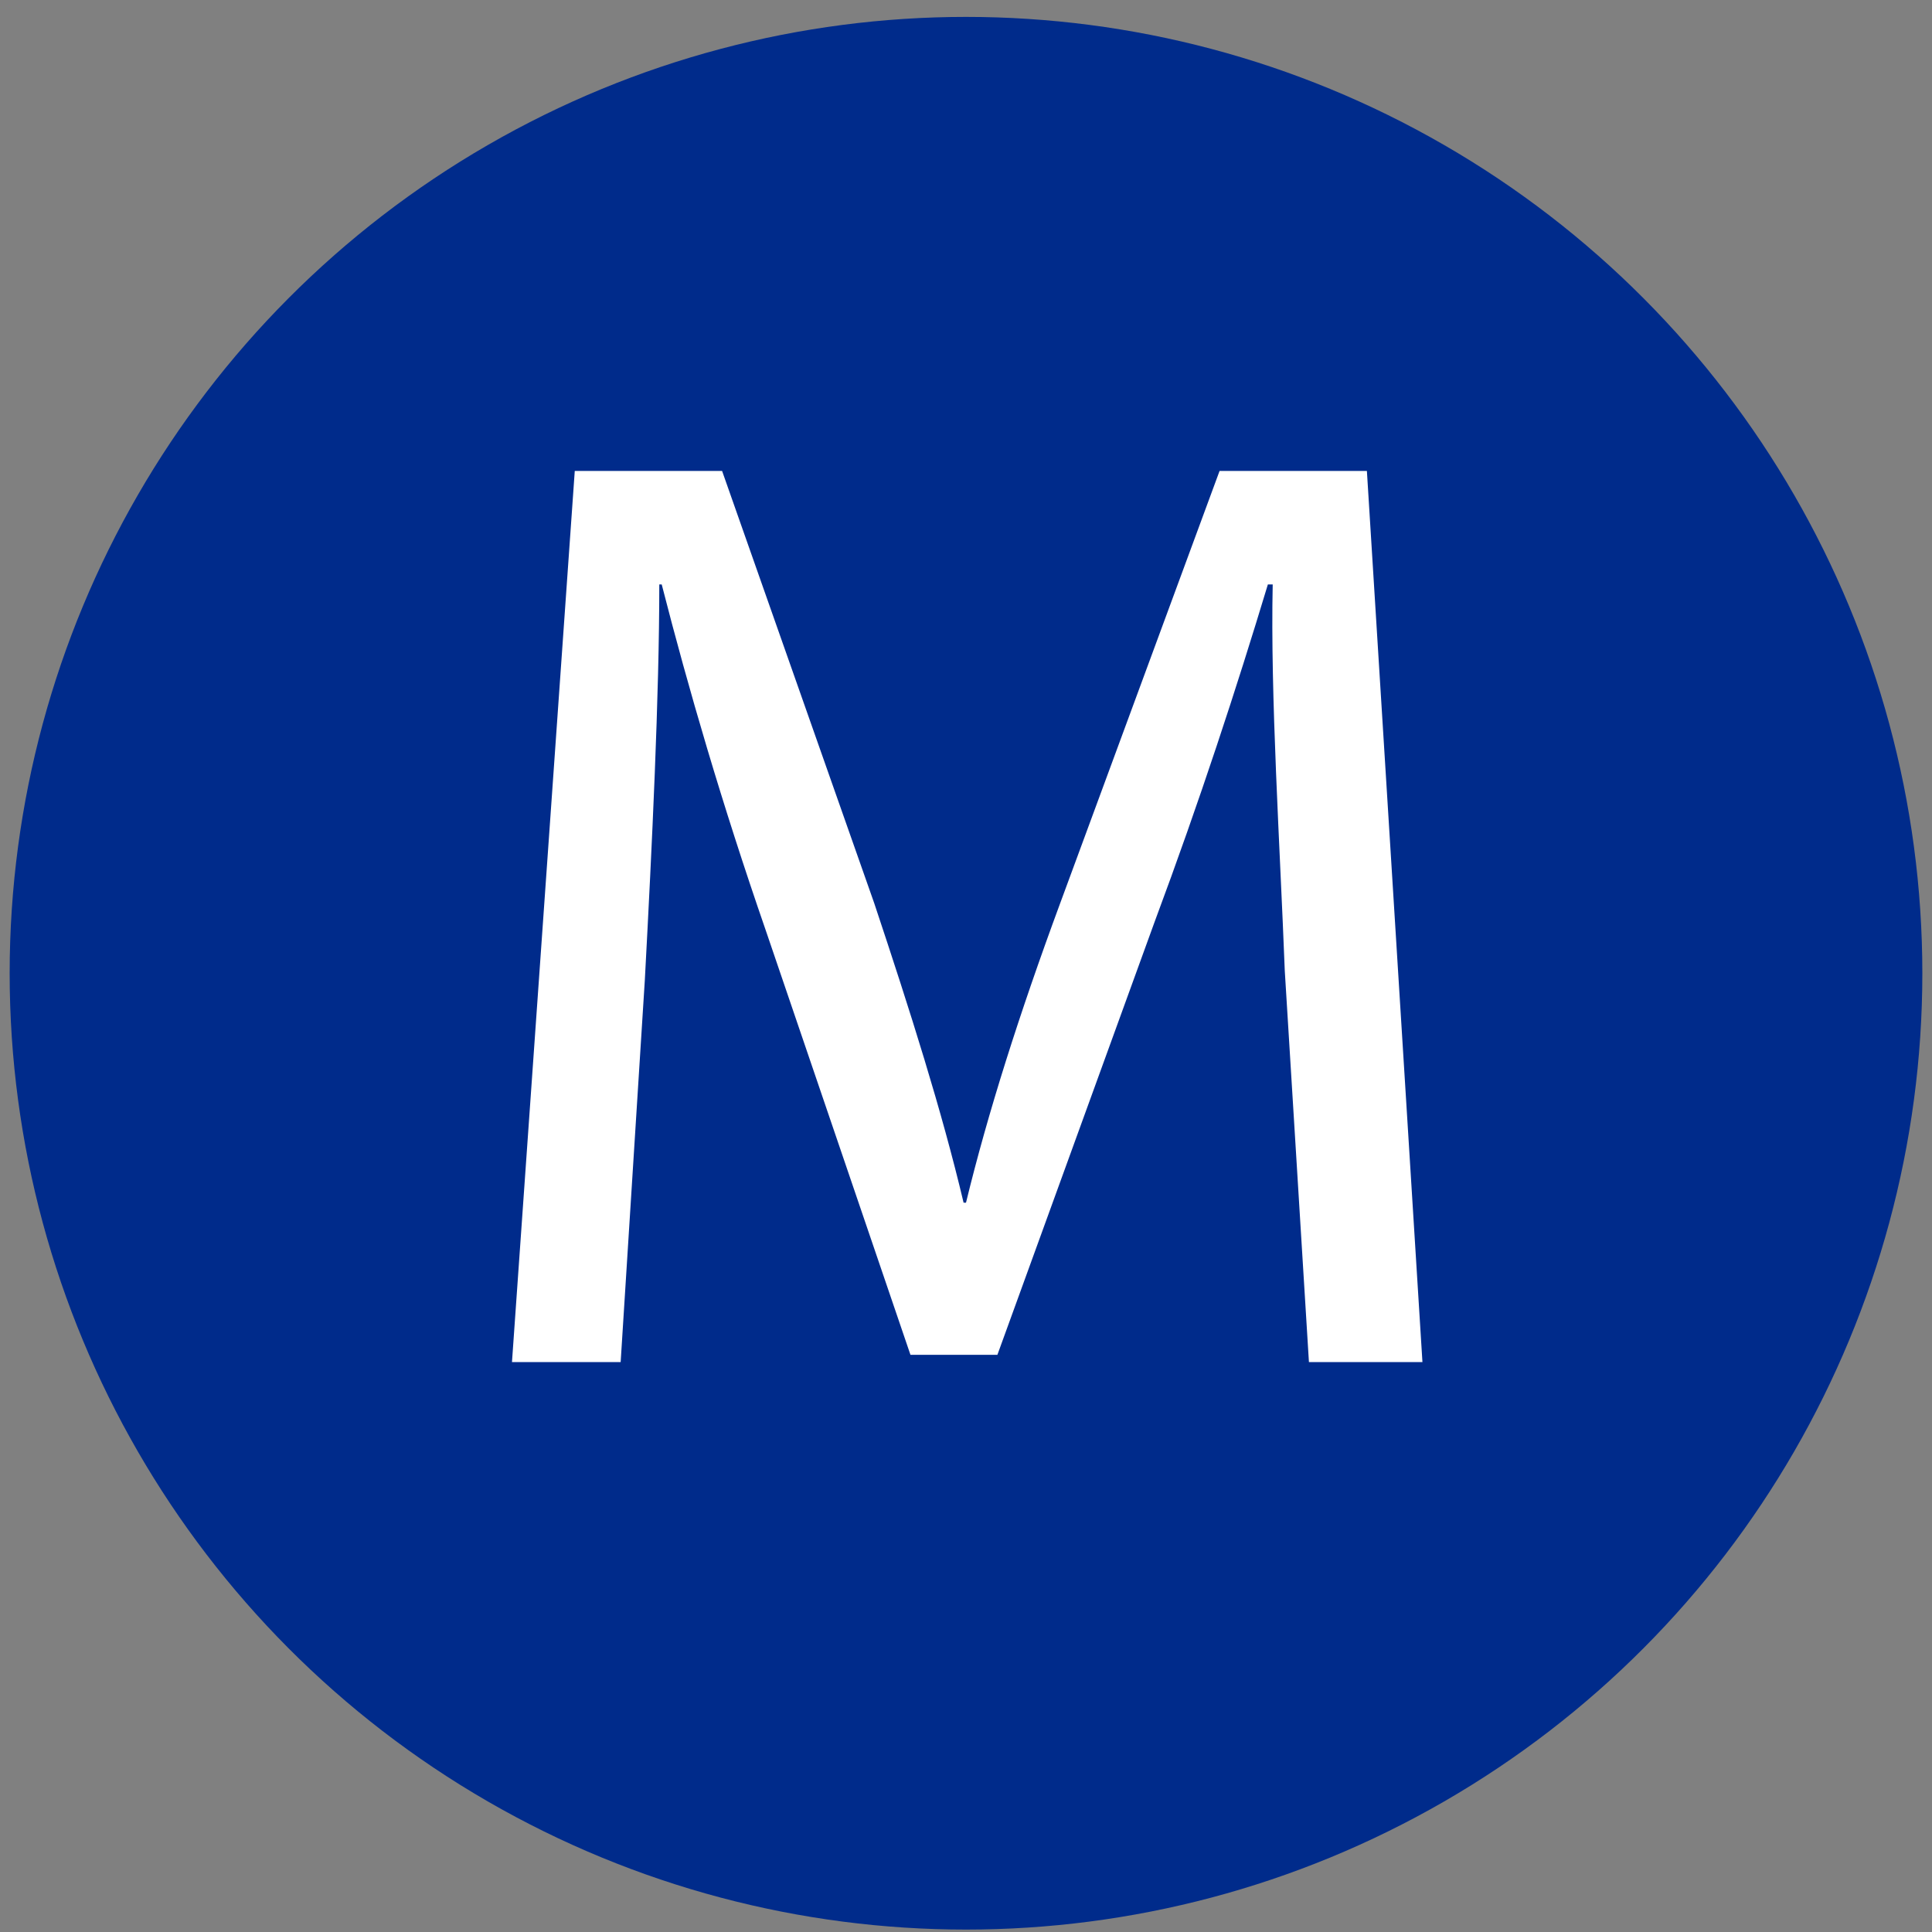 <?xml version="1.0" encoding="utf-8"?>
<!-- Generator: Adobe Illustrator 27.7.0, SVG Export Plug-In . SVG Version: 6.00 Build 0)  -->
<svg version="1.1" id="Livello_1" xmlns="http://www.w3.org/2000/svg" xmlns:xlink="http://www.w3.org/1999/xlink" x="0px" y="0px"
	 viewBox="0 0 80 80" style="enable-background:new 0 0 80 80;" xml:space="preserve">
<rect x="0" y="0" width="80" height="80" fill="#808080" stroke="none"/>
<style type="text/css">
	.st0{fill:#002B8B;}
	.st1{fill:#FFFFFF;}
</style>
<circle class="st0" cx="40" cy="40.3" r="39.6"/>
<g>
	<path class="st1" d="M53.2,40.2C53,35,52.6,28.8,52.7,24.2h-0.2c-1.3,4.3-2.8,8.9-4.7,14l-6.5,17.9h-3.6l-6-17.6
		c-1.8-5.2-3.2-10-4.3-14.3h-0.1C27.3,28.8,27,35,26.7,40.6l-1,15.8h-4.5l2.6-36.9h6.1l6.3,17.9c1.5,4.5,2.8,8.6,3.7,12.4H40
		c0.9-3.7,2.2-7.8,3.9-12.4l6.6-17.9h6.1l2.3,36.9h-4.7L53.2,40.2z"/>
</g>
</svg>
